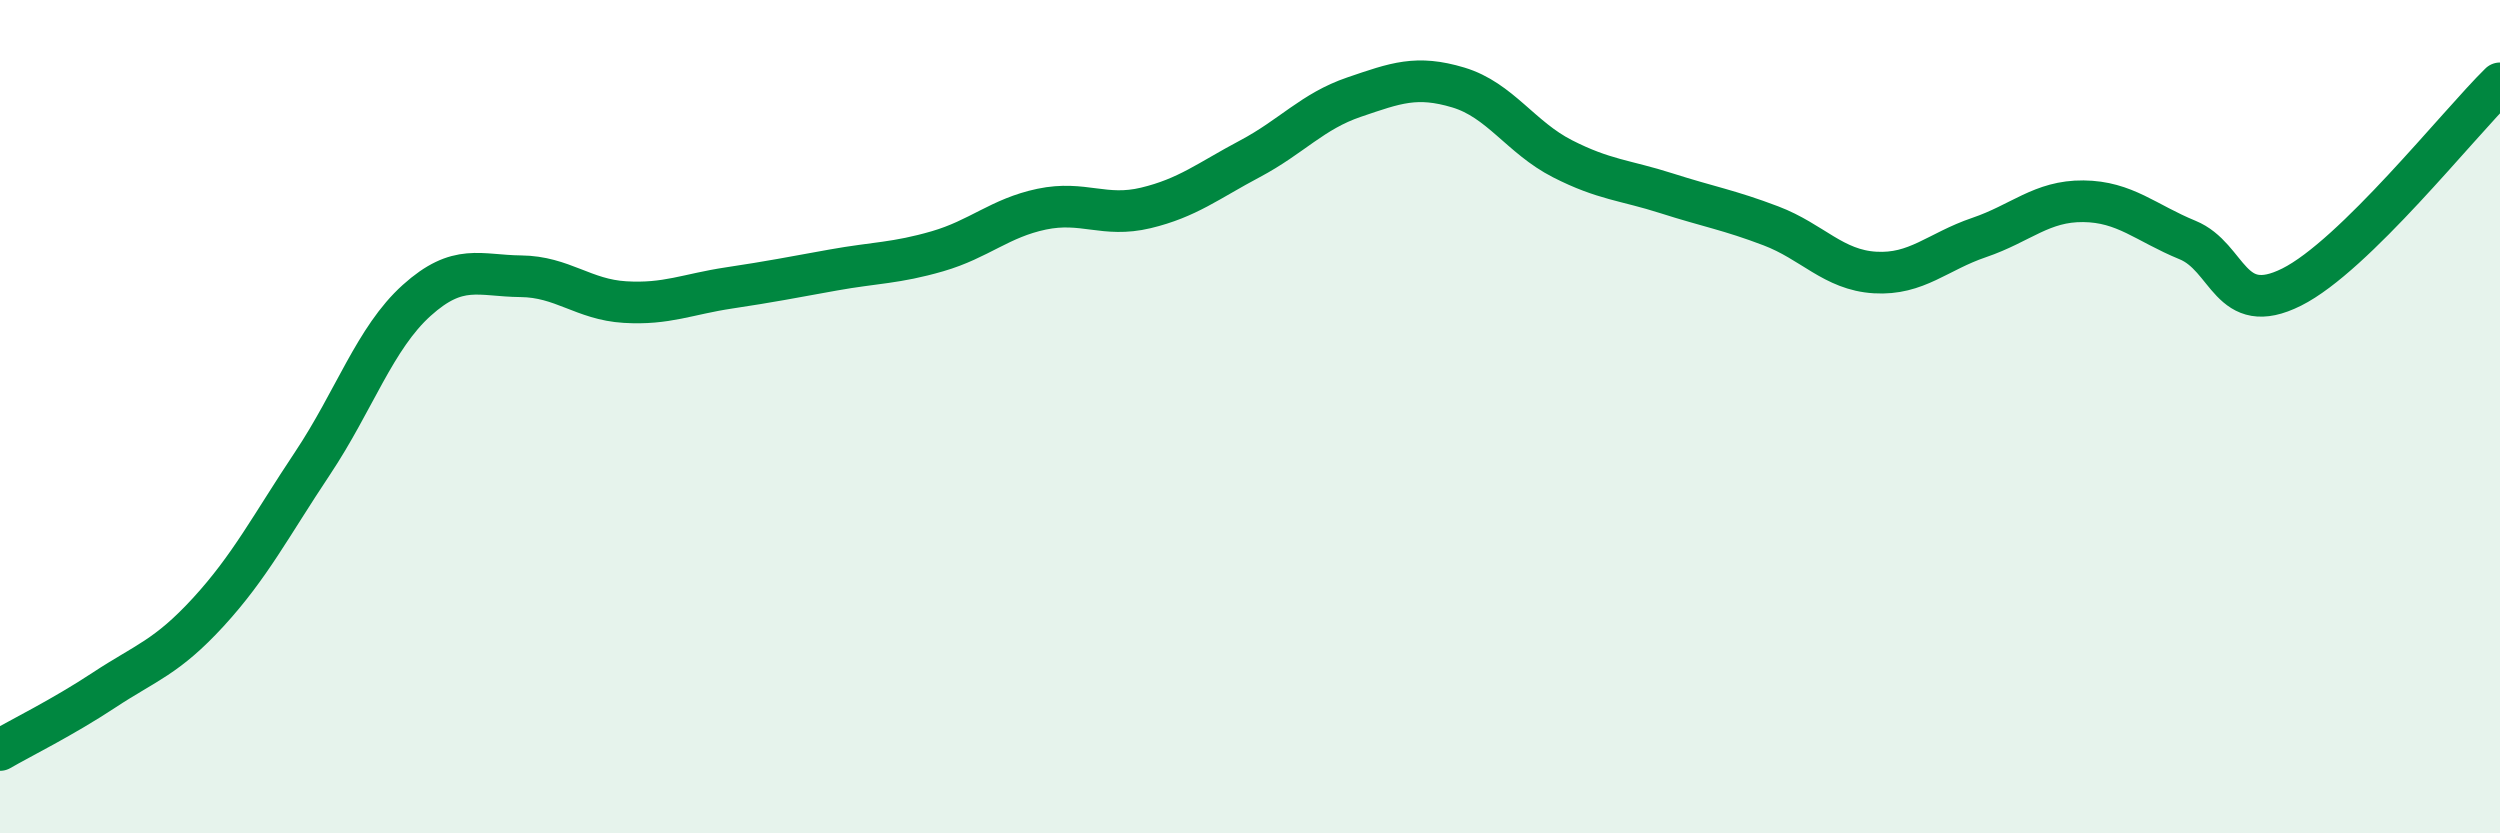 
    <svg width="60" height="20" viewBox="0 0 60 20" xmlns="http://www.w3.org/2000/svg">
      <path
        d="M 0,18 C 0.5,17.71 1.5,17.22 2.5,16.56 C 3.5,15.9 4,15.78 5,14.69 C 6,13.6 6.5,12.62 7.5,11.12 C 8.5,9.62 9,8.11 10,7.21 C 11,6.31 11.5,6.62 12.5,6.63 C 13.5,6.64 14,7.19 15,7.25 C 16,7.31 16.5,7.06 17.5,6.91 C 18.5,6.76 19,6.66 20,6.48 C 21,6.3 21.5,6.32 22.5,6.03 C 23.5,5.74 24,5.23 25,5.02 C 26,4.81 26.5,5.23 27.5,4.99 C 28.5,4.75 29,4.34 30,3.81 C 31,3.28 31.5,2.67 32.5,2.33 C 33.5,1.99 34,1.8 35,2.1 C 36,2.4 36.5,3.3 37.5,3.81 C 38.5,4.32 39,4.32 40,4.64 C 41,4.96 41.5,5.04 42.5,5.42 C 43.5,5.8 44,6.48 45,6.54 C 46,6.6 46.5,6.04 47.5,5.7 C 48.5,5.36 49,4.82 50,4.83 C 51,4.84 51.5,5.35 52.5,5.76 C 53.5,6.17 53.5,7.64 55,6.89 C 56.5,6.14 59,2.98 60,2L60 20L0 20Z"
        fill="#008740"
        opacity="0.1"
        stroke-linecap="round"
        stroke-linejoin="round"
      />
      <path
        d="M 0,18 C 0.5,17.71 1.5,17.22 2.5,16.56 C 3.5,15.9 4,15.78 5,14.69 C 6,13.6 6.5,12.62 7.5,11.12 C 8.5,9.62 9,8.11 10,7.21 C 11,6.31 11.5,6.62 12.5,6.63 C 13.5,6.64 14,7.19 15,7.25 C 16,7.31 16.5,7.06 17.5,6.91 C 18.5,6.76 19,6.66 20,6.48 C 21,6.3 21.5,6.32 22.5,6.03 C 23.5,5.74 24,5.23 25,5.02 C 26,4.81 26.5,5.23 27.5,4.99 C 28.5,4.75 29,4.34 30,3.81 C 31,3.28 31.5,2.67 32.5,2.33 C 33.5,1.99 34,1.8 35,2.1 C 36,2.4 36.5,3.3 37.5,3.81 C 38.5,4.32 39,4.32 40,4.64 C 41,4.96 41.5,5.04 42.5,5.42 C 43.5,5.8 44,6.48 45,6.54 C 46,6.6 46.5,6.04 47.5,5.7 C 48.5,5.36 49,4.82 50,4.83 C 51,4.84 51.5,5.35 52.5,5.76 C 53.5,6.17 53.5,7.64 55,6.89 C 56.5,6.14 59,2.98 60,2"
        stroke="#008740"
        stroke-width="1"
        fill="none"
        stroke-linecap="round"
        stroke-linejoin="round"
      />
    </svg>
  